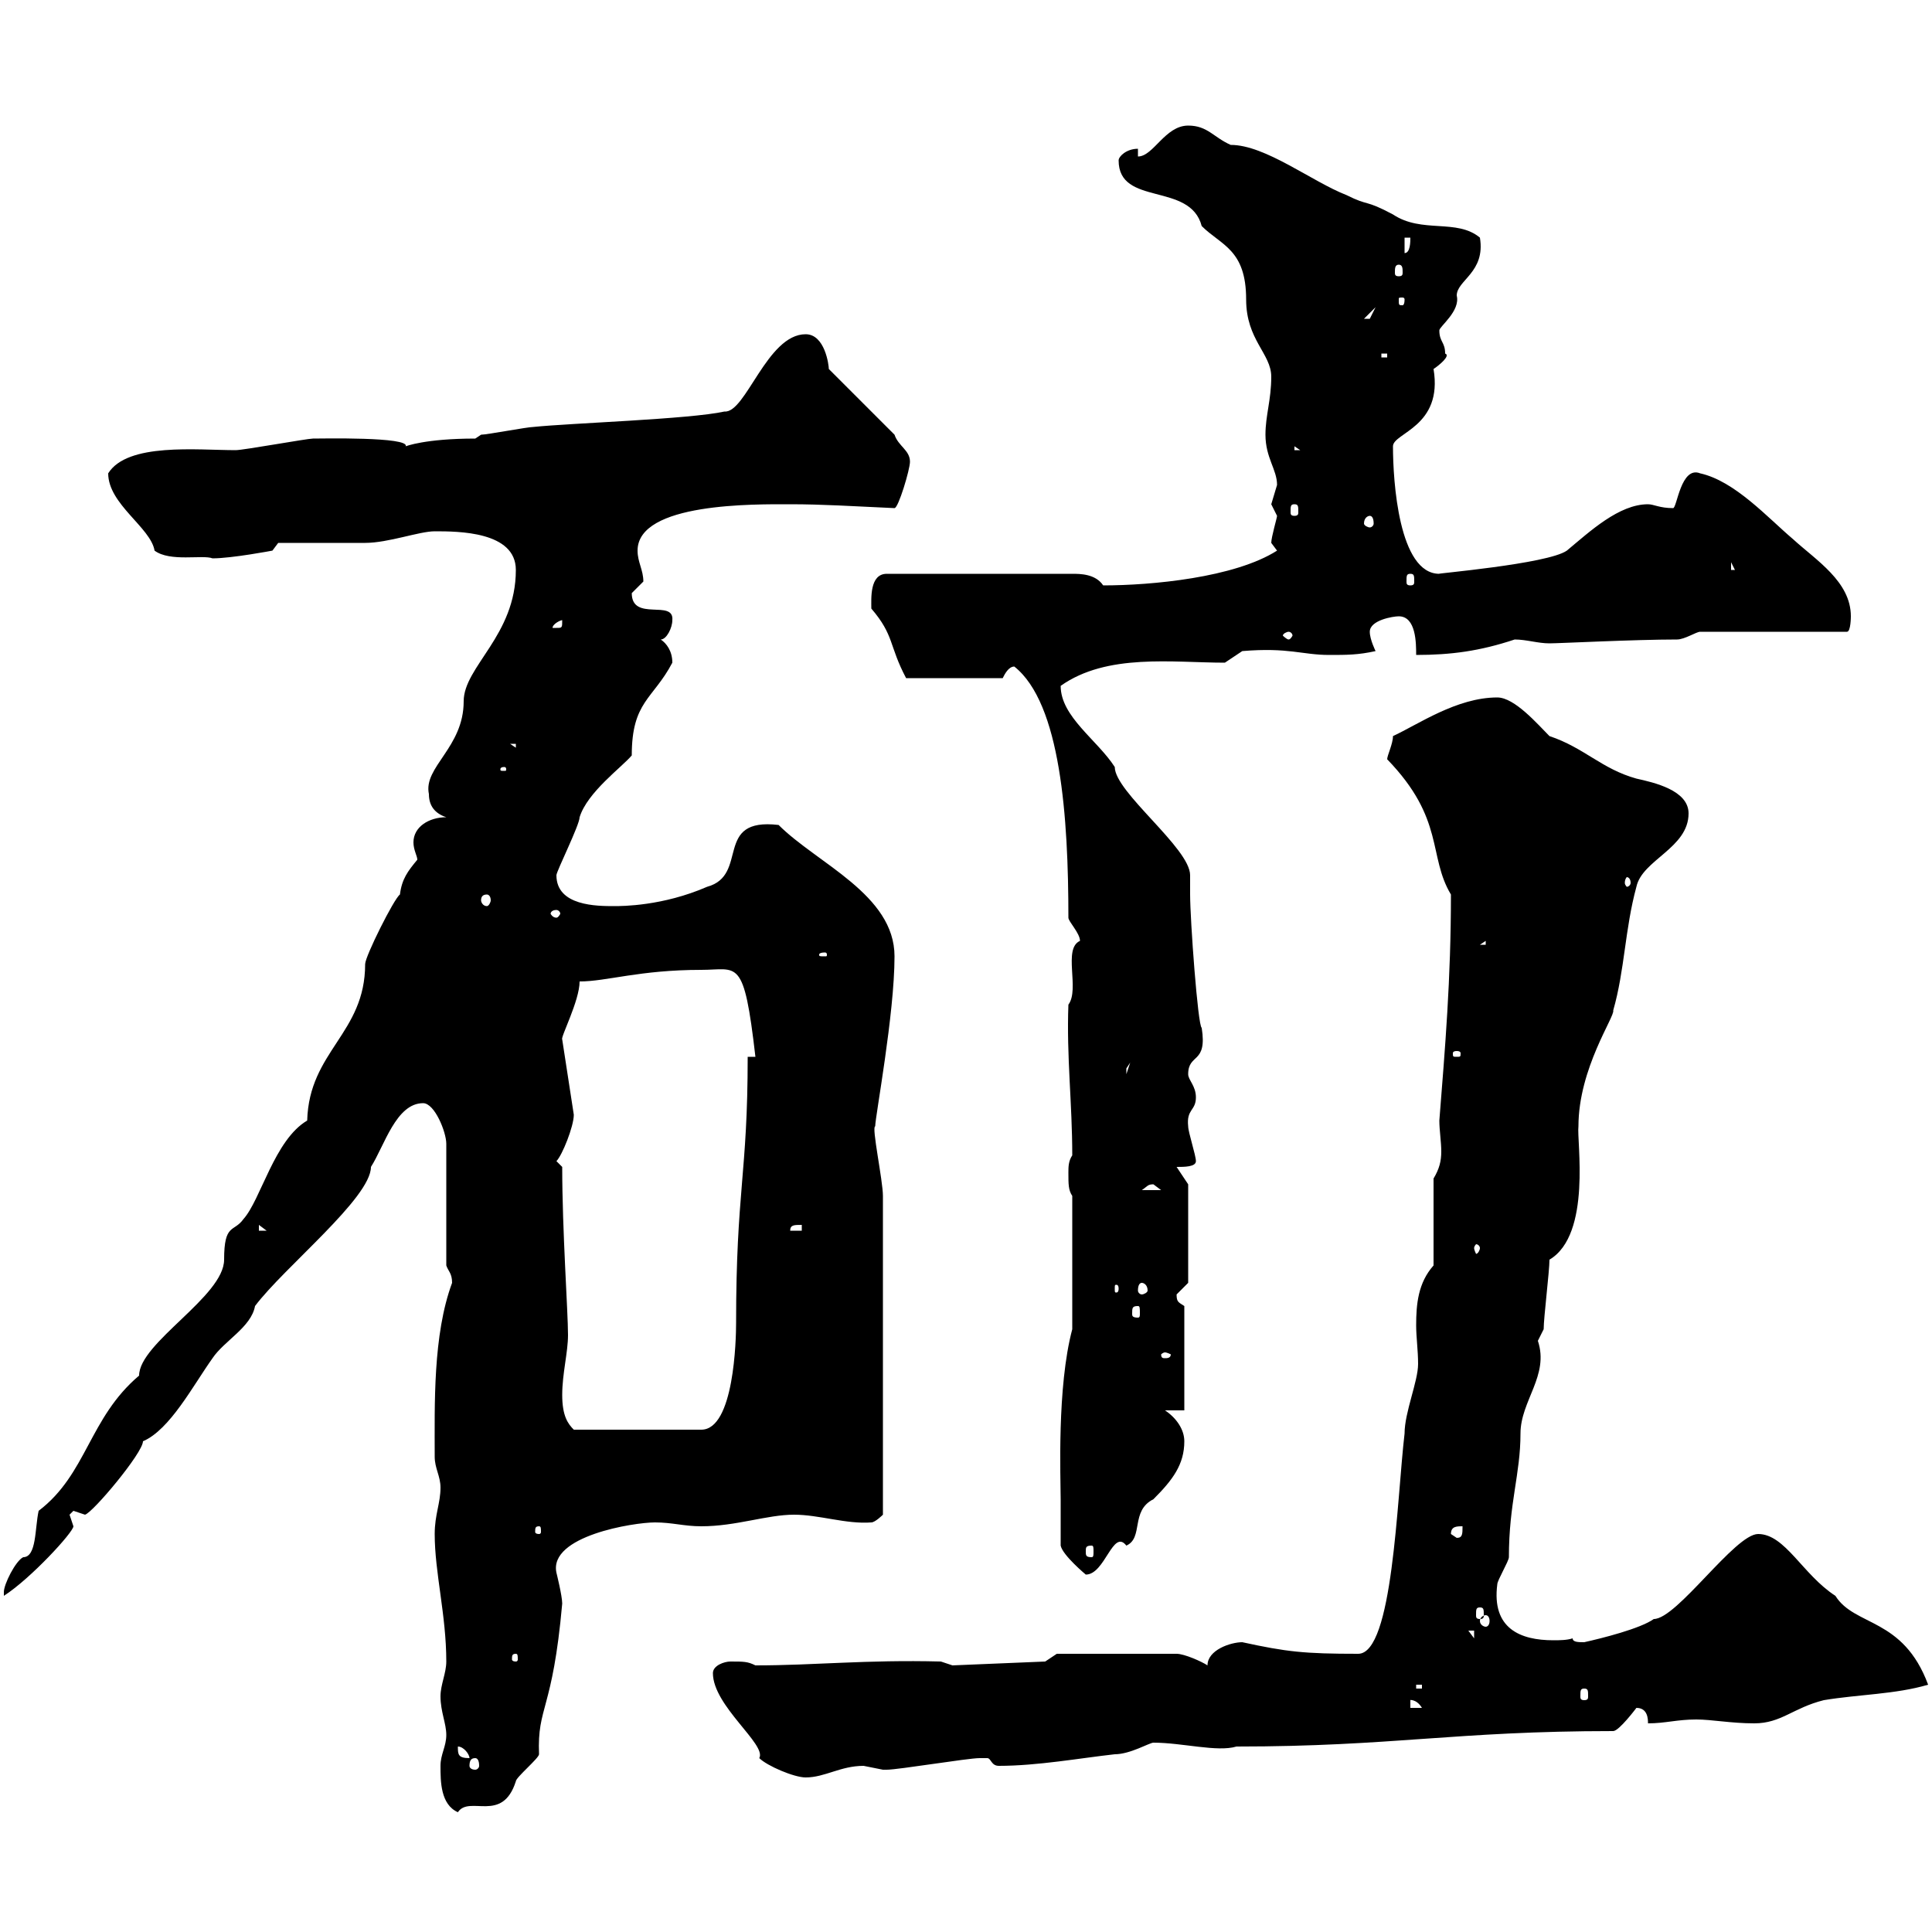 <svg xmlns="http://www.w3.org/2000/svg" xmlns:xlink="http://www.w3.org/1999/xlink" width="300" height="300"><path d="M68.40 274.20C68.40 276.60 68.40 280.20 71.10 281.40C72.90 278.70 78 283.20 80.10 276.60C80.10 276 83.70 273 83.70 272.40C83.40 264.90 85.80 265.80 87.30 249C87.30 247.80 86.40 244.20 86.40 244.20C85.20 238.50 98.40 236.40 101.70 236.40C104.40 236.40 106.20 237 108.90 237C114.30 237 119.10 235.20 123.30 235.20C127.20 235.20 131.40 236.70 135.30 236.40C135.90 236.40 137.10 235.20 137.10 235.20L137.10 185.70C137.10 183.30 135.30 174.90 135.90 174.90C135.90 173.40 138.90 157.50 138.90 148.50C138.90 138.90 126.90 134.10 120.90 128.10C110.70 126.90 116.40 135.90 109.80 137.70C102.90 140.70 96.60 140.70 95.40 140.70C92.70 140.70 86.40 140.70 86.40 135.90C86.40 135.30 90 128.10 90 126.90C91.20 123 96.60 119.10 98.10 117.30C98.10 108.90 101.40 108.60 104.40 102.90C104.40 101.10 103.50 99.90 102.60 99.30C103.50 99.30 104.40 97.50 104.40 96.30C104.70 93 98.10 96.60 98.10 92.10C98.10 92.10 99.90 90.30 99.90 90.30C99.90 88.50 99 87.30 99 85.50C99 78 117.30 78.30 122.70 78.30C127.80 78.30 132.30 78.60 138.90 78.90C139.50 78.90 141.30 72.90 141.30 71.70C141.30 69.90 139.50 69.30 138.90 67.50L128.70 57.30C128.70 56.70 128.10 51.90 125.10 51.90C119.10 51.90 115.80 64.20 112.50 63.90C107.10 65.10 88.50 65.70 82.80 66.30C81.90 66.30 75.60 67.50 74.70 67.50L73.80 68.10C66 68.10 63 69.30 63 69.30C63.60 67.80 49.80 68.10 48.60 68.10C47.70 68.10 37.80 69.90 36.60 69.90C30.60 69.90 19.80 68.70 16.80 73.50C16.80 78.30 23.40 81.90 24 85.50C26.40 87.30 31.50 86.10 33 86.70C36 86.70 42.30 85.50 42.30 85.50L43.20 84.30C45 84.30 54.90 84.30 56.70 84.30C60.30 84.30 65.10 82.50 67.50 82.50C71.10 82.50 80.10 82.50 80.10 88.50C80.10 98.70 72 103.50 72 108.90C72 116.10 65.70 119.10 66.60 123.30C66.60 125.10 67.50 126.30 69.30 126.90C66.60 126.90 64.20 128.40 64.20 130.80C64.20 132 64.80 132.90 64.80 133.50C63.30 135.30 62.40 136.50 62.10 138.90C61.20 139.50 56.70 148.50 56.70 149.70C56.70 160.50 48 163.20 47.70 174C42.60 177 40.50 186.30 37.80 189.30C36.30 191.40 34.80 189.90 34.80 195.60C34.80 201.30 21.60 208.50 21.60 213.60C13.80 220.20 13.50 228.90 6 234.60C5.40 237.30 5.70 241.80 3.60 241.80C2.40 242.40 0.60 246 0.60 247.20C0.60 247.80 0.60 247.80 0.60 247.80C4.80 245.10 11.40 237.90 11.40 237C11.40 237 10.80 235.20 10.80 235.20C10.80 235.20 11.40 234.60 11.40 234.60C11.40 234.60 13.20 235.20 13.20 235.20C14.40 234.90 22.20 225.60 22.20 223.80C26.40 222 30 215.10 33 210.90C34.80 208.20 39 206.10 39.60 202.80C44.10 196.80 57.60 186 57.60 181.20C59.70 177.90 61.50 171.30 65.70 171.30C67.50 171.30 69.30 175.80 69.30 177.60L69.30 196.50C69.60 197.40 70.20 197.70 70.20 199.20C67.20 207.30 67.50 218.10 67.50 226.20C67.50 228 68.40 229.20 68.40 231C68.40 233.40 67.50 235.20 67.50 238.20C67.50 244.20 69.30 250.80 69.30 258C69.30 259.80 68.40 261.60 68.40 263.40C68.40 265.80 69.30 267.60 69.30 269.40C69.30 271.20 68.40 272.40 68.40 274.20ZM110.70 259.80C110.70 264.90 119.10 270.90 117.90 273C119.10 274.20 123.30 276 125.10 276C128.10 276 130.50 274.20 134.10 274.20C134.10 274.20 137.10 274.80 137.10 274.80C137.70 274.80 137.70 274.80 137.70 274.80C139.50 274.80 150.30 273 152.10 273C152.10 273 152.10 273 153.30 273C153.90 273 153.90 274.20 155.10 274.20C161.10 274.20 167.70 273 173.10 272.40C175.50 272.40 178.50 270.60 179.10 270.60C183.60 270.60 189 272.10 192 271.20C216.30 271.20 225.90 268.80 250.50 268.80C251.40 268.80 254.10 265.20 254.10 265.20C255.90 265.20 255.90 267 255.90 267.60C258.60 267.60 260.40 267 263.40 267C265.80 267 268.80 267.60 272.40 267.60C276.60 267.60 278.40 265.20 283.20 264C288.60 263.10 294.30 263.10 299.40 261.60C295.50 251.10 288 252.60 285 247.80C279.90 244.50 277.20 238.20 273 238.20C269.40 238.20 260.40 251.40 256.80 251.40C254.70 252.90 248.70 254.40 246 255C245.10 255 244.20 255 244.20 254.40C243.30 254.70 242.10 254.70 241.20 254.70C236.10 254.70 231.60 252.90 232.50 246C232.50 245.40 234.30 242.40 234.30 241.80C234.30 233.40 236.10 228.90 236.10 222.60C236.10 217.50 240.60 213.60 238.80 208.20C238.80 208.20 239.70 206.40 239.70 206.40C239.70 204.60 240.60 197.40 240.60 195.60C247.20 191.70 244.80 177 245.10 174.90C245.10 165.90 250.80 157.80 250.50 156.90C252.30 150.60 252.30 144.30 254.10 137.70C255 133.50 262.20 131.70 262.20 126.30C262.20 122.70 256.80 121.50 254.10 120.90C248.70 119.40 246 116.10 240.60 114.30C238.80 112.50 235.20 108.30 232.50 108.30C226.20 108.30 220.20 112.50 216.30 114.30C216.30 115.50 215.40 117.30 215.40 117.90C224.40 127.20 221.70 132.90 225.30 138.90C225.30 152.10 224.40 162.60 223.50 174C223.50 175.50 223.80 177.30 223.80 178.80C223.80 180.30 223.50 181.50 222.60 183L222.60 196.50C220.20 199.20 219.90 202.50 219.90 205.80C219.90 207.60 220.20 209.70 220.20 211.80C220.20 214.50 218.10 219.30 218.10 222.60C216.90 232.80 216.30 256.80 210.90 256.80C202.50 256.80 199.80 256.50 192.90 255C191.10 255 187.50 256.20 187.50 258.60C186.60 258 183.90 256.80 182.70 256.80L164.10 256.80L162.30 258L147.90 258.60L146.10 258C134.40 257.70 126.60 258.60 117.30 258.60C116.10 258 115.50 258 113.40 258C112.50 258 110.70 258.60 110.70 259.80ZM73.80 273C74.10 273 74.40 273.30 74.40 274.20C74.40 274.50 74.10 274.80 73.80 274.80C73.20 274.80 72.90 274.50 72.90 274.20C72.90 273.30 73.20 273 73.80 273ZM71.10 271.20C72 271.20 72.90 272.40 72.90 273C71.10 273 71.10 272.40 71.10 271.20ZM219 264C218.70 264 219.90 263.70 220.80 265.20L219 265.20ZM246 262.20C246.60 262.20 246.60 262.50 246.60 263.40C246.60 263.70 246.60 264 246 264C245.40 264 245.40 263.70 245.40 263.40C245.40 262.50 245.40 262.20 246 262.20ZM219.90 261.60L220.80 261.60L220.80 262.20L219.90 262.20ZM80.10 256.80C80.40 256.80 80.40 257.10 80.40 257.70C80.40 257.70 80.40 258 80.10 258C79.50 258 79.50 257.70 79.50 257.70C79.50 257.10 79.50 256.80 80.10 256.80ZM228 253.20L228.90 253.20L228.90 254.40ZM230.70 250.80C231 250.80 231.30 251.10 231.30 251.70C231.30 252.30 231 252.60 230.70 252.60C230.40 252.60 229.80 252.30 229.80 251.70C229.80 251.10 230.40 250.80 230.70 250.80ZM229.80 249.60C230.40 249.60 230.40 249.90 230.40 250.80C230.40 251.10 230.40 251.40 229.80 251.40C229.20 251.40 229.20 251.10 229.20 250.80C229.20 249.90 229.20 249.60 229.80 249.60ZM164.70 240C165 241.50 168.60 244.50 168.60 244.50C171.60 244.50 172.80 237.30 174.90 240C177.60 238.80 175.50 234.60 179.10 232.80C182.10 229.80 183.90 227.40 183.90 223.80C183.90 222 182.70 220.20 180.90 219L183.90 219L183.90 202.80C183 202.20 182.70 202.20 182.70 201C182.70 201 184.50 199.20 184.50 199.20L184.50 183.90L182.70 181.20C183.90 181.20 185.70 181.20 185.70 180.30C185.70 179.40 184.50 175.80 184.50 174.90C184.20 172.20 185.70 172.50 185.70 170.40C185.70 168.60 184.50 167.70 184.50 166.80C184.50 163.50 187.50 165.30 186.60 159.60C186 159.30 184.80 142.80 184.80 138.90C184.80 137.70 184.80 137.10 184.80 135.90C184.80 131.70 173.10 123 173.10 119.10C170.40 114.90 164.70 111.30 164.70 106.50C171.90 101.40 182.10 102.90 190.20 102.90L192.90 101.10C200.10 100.50 202.20 101.70 206.40 101.70C209.10 101.70 210.90 101.70 213.60 101.10C213.60 101.10 212.70 99.30 212.70 98.10C212.70 96.30 216.30 95.70 217.20 95.70C219.90 95.70 219.90 99.90 219.90 101.70C225.30 101.70 229.80 101.10 235.20 99.30C237 99.30 238.80 99.90 240.60 99.90C242.10 99.90 253.80 99.30 260.40 99.30C261.60 99.30 263.40 98.10 264 98.10L286.80 98.10C287.40 98.10 287.40 95.70 287.40 95.70C287.40 90.30 282 87 278.40 83.70C274.50 80.40 269.40 74.70 264 73.50C261 72.30 260.40 78.90 259.80 78.90C257.70 78.90 256.80 78.30 255.90 78.30C251.40 78.30 246.90 82.50 243.30 85.50C240.30 87.60 222.30 89.10 223.50 89.10C217.20 89.10 216.30 74.70 216.30 69.30C216.30 67.20 224.10 66.30 222.60 57.30C223.50 56.70 225.30 55.20 224.40 54.90C224.40 53.10 223.50 53.10 223.50 51.30C223.50 50.70 226.80 48.30 226.20 45.90C226.20 43.50 230.70 42.30 229.80 36.90C226.20 33.90 220.80 36.30 216.30 33.30C211.80 30.90 212.70 32.10 209.10 30.30C203.70 28.20 196.50 22.50 191.10 22.50C188.40 21.30 187.50 19.50 184.50 19.50C180.90 19.50 179.10 24.30 176.70 24.30L176.70 23.10C174.90 23.10 173.70 24.30 173.70 24.90C173.70 32.10 184.80 28.20 186.60 35.10C189.60 38.10 193.50 38.70 193.50 46.50C193.50 52.80 197.40 54.90 197.40 58.50C197.40 62.10 196.50 64.50 196.50 67.50C196.50 71.10 198.30 72.90 198.30 75.30C198.30 75.30 197.40 78.30 197.40 78.30C197.40 78.30 198.30 80.10 198.30 80.10C198.30 80.40 197.40 83.40 197.40 84.30C197.40 84.30 198.30 85.50 198.30 85.50C191.70 89.70 178.80 90.90 171.30 90.90C170.10 89.10 167.70 89.10 166.50 89.10L137.70 89.10C135 89.10 135.30 93 135.30 94.50C138.90 98.70 138 100.20 140.70 105.30L155.70 105.30C156 104.70 156.60 103.50 157.50 103.50C164.70 109.20 165.90 126.90 165.90 142.50C165.90 143.10 167.70 144.90 167.70 146.10C165 147.30 167.70 153.60 165.90 156C165.60 164.10 166.50 171.30 166.50 179.40C165.90 180.30 165.90 181.20 165.90 182.10C165.90 183.90 165.90 184.80 166.50 185.70L166.50 206.40C164.10 215.40 164.70 229.50 164.70 232.80C164.70 234.60 164.70 238.80 164.70 240ZM169.50 240C169.80 240 169.80 240.30 169.80 240.90C169.80 241.50 169.80 241.80 169.50 241.80C168.60 241.80 168.60 241.50 168.60 240.90C168.60 240.30 168.60 240 169.50 240ZM225.30 238.20C225.30 237 226.20 237 227.10 237C227.10 238.20 227.10 238.80 226.20 238.80ZM83.70 237C84 237 84 237.30 84 237.90C84 237.90 84 238.20 83.70 238.20C83.10 238.20 83.10 237.90 83.10 237.90C83.10 237.30 83.10 237 83.70 237ZM87.30 216.60C87.30 213.30 88.20 210 88.20 207.30C88.20 203.70 87.30 191.10 87.30 181.20L86.40 180.30C87.30 179.40 89.10 174.90 89.10 173.10L87.30 161.40C87 161.10 90 155.40 90 152.40C94.20 152.40 99.30 150.60 108.90 150.60C114.60 150.60 115.50 148.50 117.30 164.10L116.10 164.10C116.10 182.40 114.30 184.80 114.30 205.50C114.30 207.90 114 222 108.90 222L89.10 222C88.20 221.10 87.30 219.90 87.30 216.60ZM180.90 210C181.20 210 181.80 210.30 181.80 210.30C181.80 210.90 181.20 210.90 180.90 210.90C180.60 210.90 180.30 210.90 180.30 210.30C180.30 210.30 180.60 210 180.90 210ZM176.70 202.80C177 202.80 177 203.10 177 204C177 204.30 177 204.60 176.70 204.60C175.80 204.60 175.80 204.30 175.80 204C175.80 203.10 175.80 202.80 176.70 202.80ZM173.70 200.10C173.70 200.70 173.40 200.70 173.40 200.70C173.10 200.70 173.10 200.70 173.10 200.10C173.10 199.50 173.10 199.50 173.40 199.50C173.40 199.50 173.70 199.50 173.70 200.10ZM177.30 199.20C177.60 199.20 178.20 199.50 178.20 200.40C178.20 200.70 177.60 201 177.30 201C177 201 176.70 200.70 176.70 200.40C176.70 199.50 177 199.20 177.30 199.20ZM229.80 193.80C229.80 194.10 229.50 194.70 229.20 194.70C229.20 194.70 228.90 194.10 228.90 193.80C228.90 193.50 229.20 193.20 229.20 193.20C229.50 193.20 229.80 193.50 229.80 193.80ZM40.20 190.20L41.40 191.10L40.20 191.10ZM124.50 190.20L124.50 191.10L122.70 191.10C122.70 190.20 123.30 190.20 124.50 190.20ZM179.10 183.90C179.10 183.90 180.30 184.80 180.30 184.80L177.30 184.80C178.20 184.20 178.20 183.90 179.10 183.90ZM175.50 165L174.90 166.80C174.90 166.80 174.90 166.80 174.90 165.90C174.90 165.90 175.50 165 175.50 165ZM226.20 163.20C226.80 163.20 226.80 163.50 226.80 163.50C226.80 164.10 226.80 164.10 226.20 164.10C225.60 164.10 225.60 164.10 225.60 163.50C225.60 163.50 225.60 163.20 226.20 163.20ZM128.10 147.90C128.40 147.90 128.40 148.20 128.40 148.20C128.40 148.50 128.40 148.50 128.10 148.50C127.20 148.50 127.20 148.50 127.20 148.20C127.20 148.20 127.20 147.90 128.10 147.90ZM230.70 146.10L230.70 146.70L229.80 146.70ZM86.40 141.30C86.70 141.30 87 141.60 87 141.90C87 141.90 86.70 142.50 86.40 142.50C85.80 142.50 85.50 141.90 85.50 141.90C85.50 141.60 85.80 141.30 86.40 141.30ZM75.60 138.90C75.90 138.90 76.20 139.20 76.20 139.80C76.20 140.10 75.90 140.70 75.60 140.70C75 140.70 74.70 140.10 74.70 139.80C74.70 139.20 75 138.90 75.60 138.90ZM253.20 137.10C253.20 137.40 252.90 137.70 252.60 137.70C252.60 137.70 252.30 137.40 252.30 137.10C252.30 136.50 252.60 136.20 252.60 136.20C252.90 136.20 253.20 136.50 253.20 137.10ZM78.30 119.10C78.60 119.10 78.60 119.40 78.60 119.40C78.60 119.70 78.60 119.70 78.30 119.70C77.70 119.70 77.70 119.70 77.70 119.40C77.70 119.40 77.70 119.10 78.30 119.10ZM79.20 115.50L80.10 115.50L80.10 116.10ZM200.10 98.10C200.40 98.10 200.70 98.40 200.70 98.70C200.70 98.70 200.40 99.30 200.10 99.30C199.80 99.30 199.20 98.70 199.20 98.70C199.20 98.40 199.80 98.10 200.10 98.10ZM87.30 96.30C87.30 97.50 87.30 97.50 86.40 97.50C86.40 97.50 85.80 97.50 85.80 97.50C85.80 96.90 87 96.30 87.30 96.30C87.30 96.30 87.30 96.30 87.30 96.30ZM219 89.10C219.60 89.10 219.60 89.40 219.60 90.30C219.60 90.60 219.60 90.90 219 90.90C218.40 90.90 218.40 90.60 218.40 90.30C218.40 89.40 218.40 89.10 219 89.10ZM268.80 87.30L269.40 88.50L268.80 88.50ZM212.70 80.10C213 80.10 213.30 80.40 213.30 81.30C213.30 81.60 213 81.90 212.70 81.90C212.40 81.90 211.80 81.60 211.80 81.30C211.80 80.40 212.40 80.10 212.70 80.10ZM201 78.30C201.60 78.30 201.60 78.60 201.60 79.50C201.60 79.80 201.60 80.10 201 80.10C200.40 80.10 200.40 79.80 200.40 79.50C200.40 78.60 200.40 78.30 201 78.30ZM201 69.30L201.90 69.90L201 69.90ZM214.50 54.90L215.40 54.90L215.40 55.50L214.50 55.50ZM213.60 47.70C213.60 47.70 212.70 49.50 212.70 49.50C211.80 49.50 211.80 49.50 211.80 49.50ZM218.10 46.50C218.10 47.40 217.80 47.40 217.80 47.40C217.20 47.40 217.20 47.40 217.20 46.50C217.20 46.20 217.20 46.20 217.80 46.20C217.80 46.20 218.10 46.20 218.10 46.50ZM217.20 41.10C217.80 41.10 217.80 41.70 217.80 42.30C217.80 42.60 217.80 42.90 217.20 42.90C216.60 42.90 216.60 42.60 216.60 42.30C216.60 41.70 216.60 41.10 217.20 41.10ZM218.10 36.90L219 36.90C219 37.50 219 39.30 218.10 39.30Z"/></svg>
